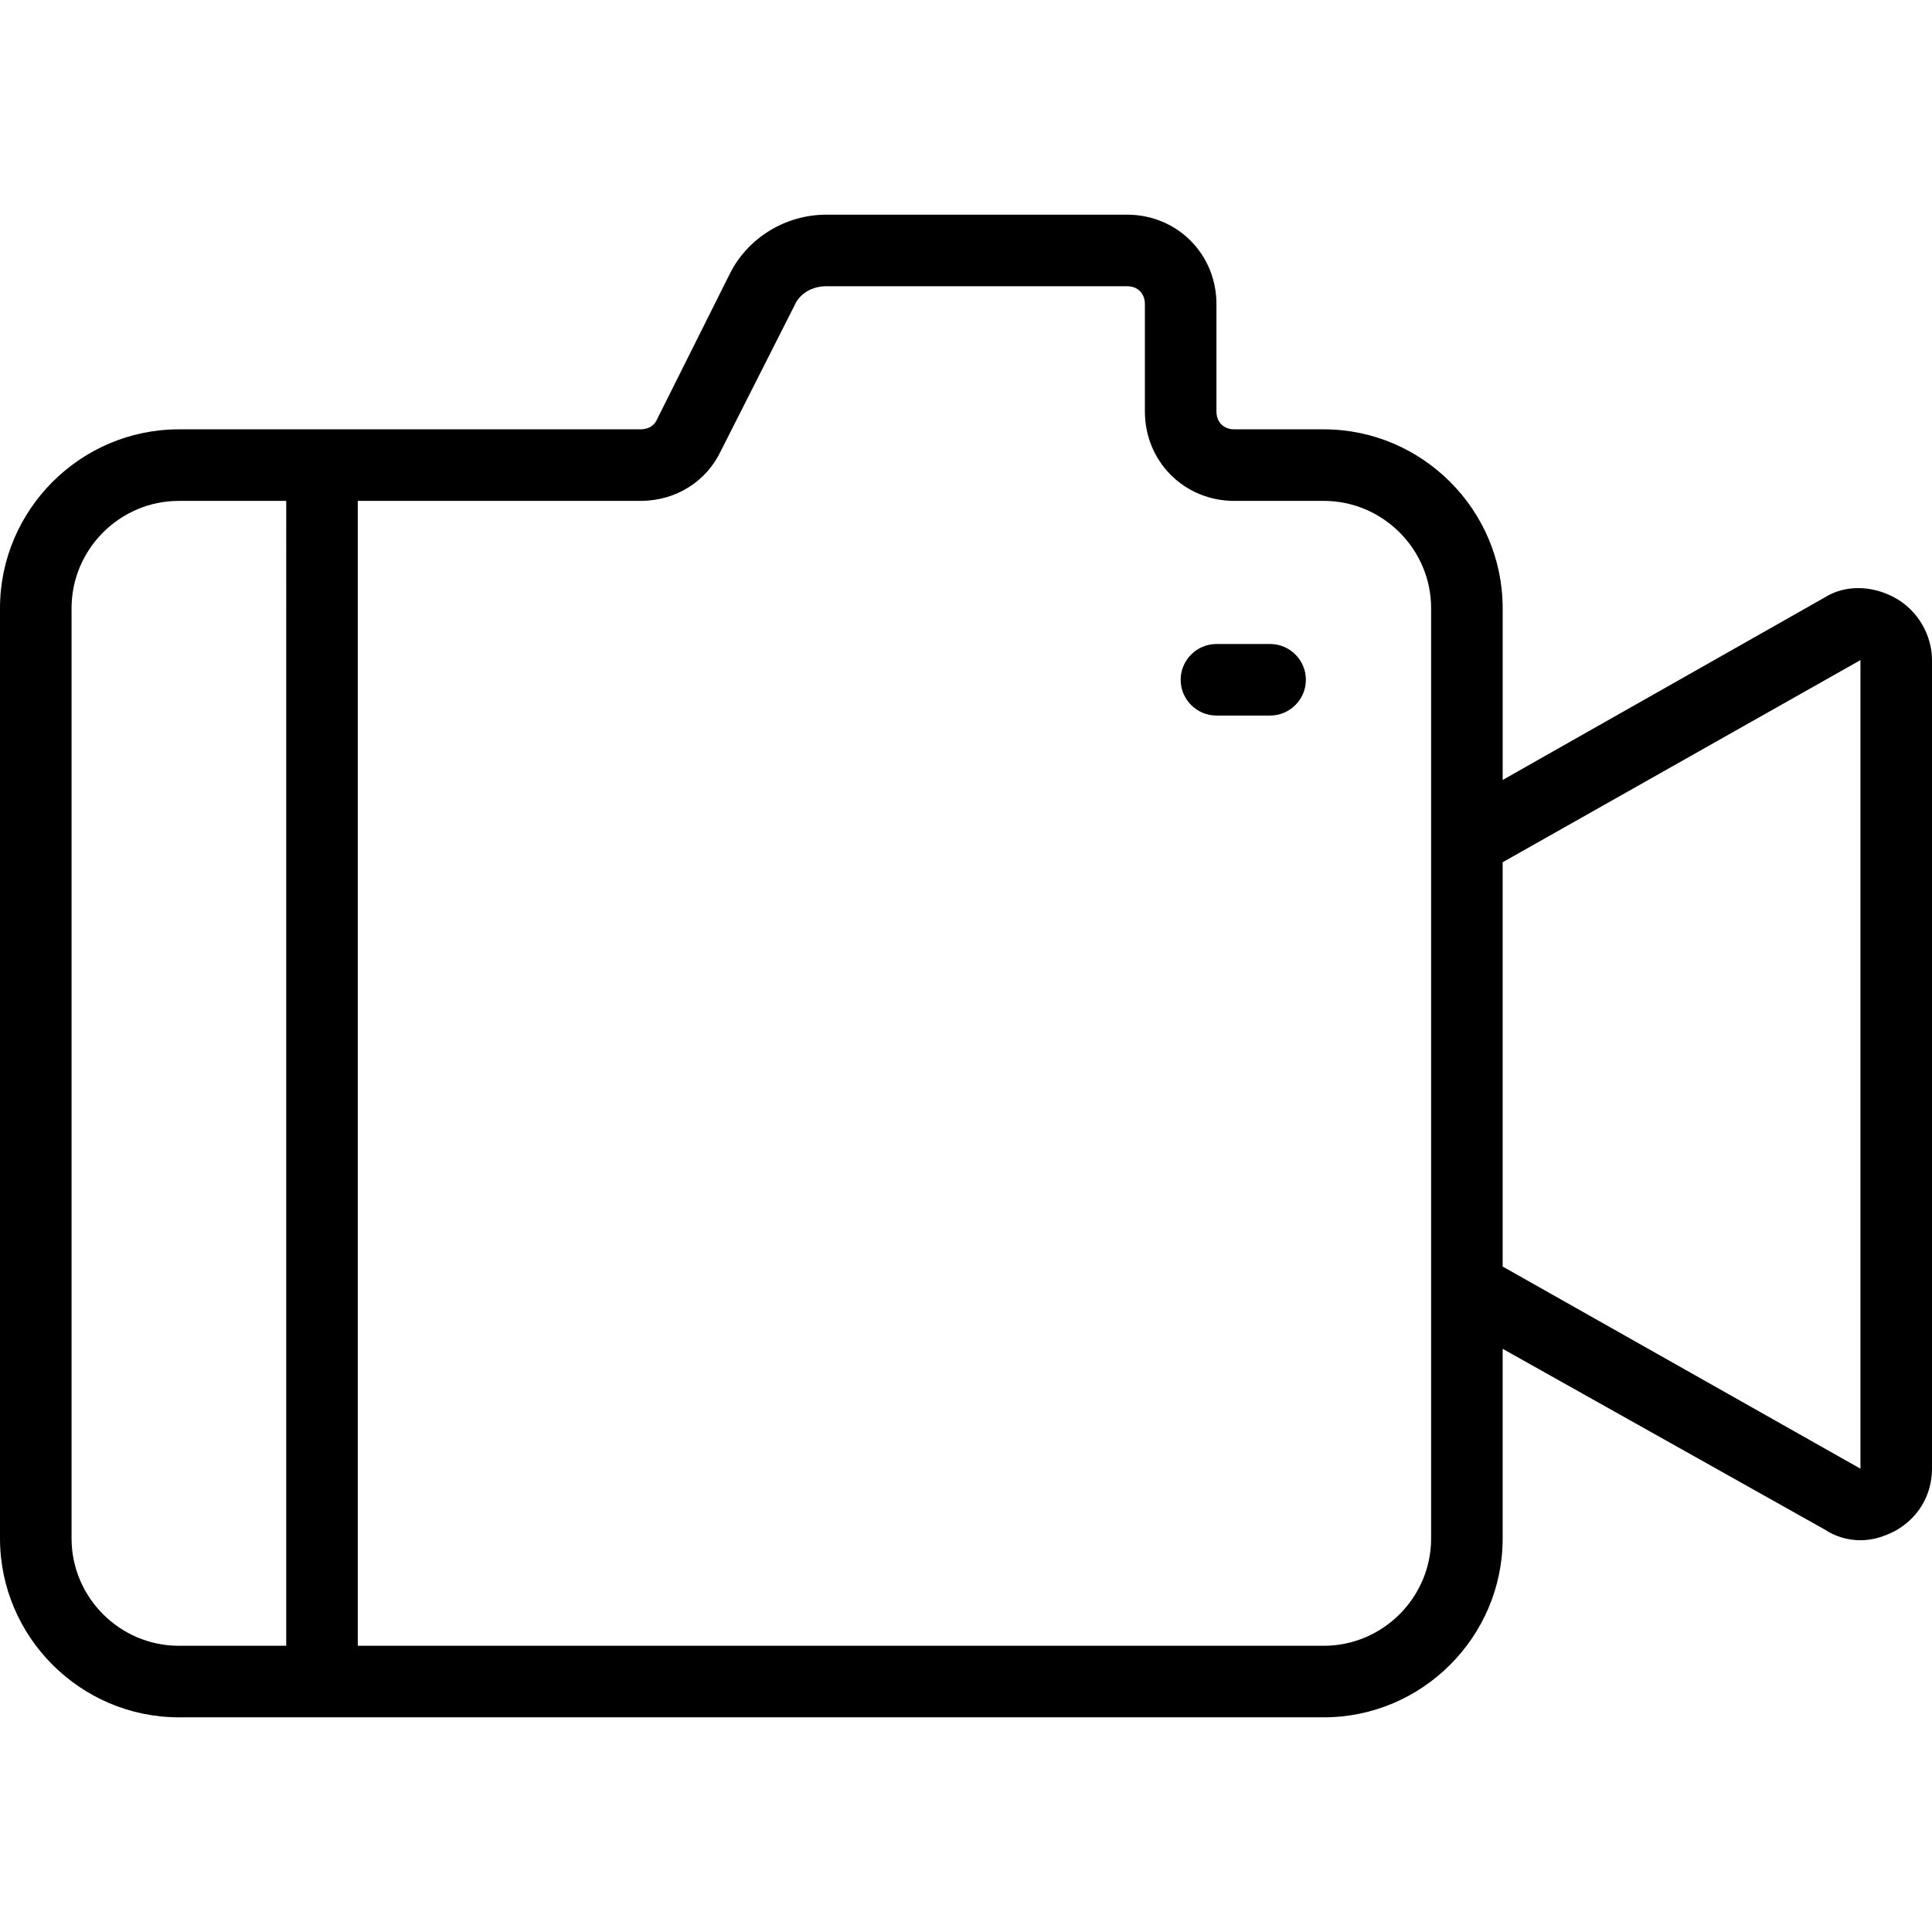 <?xml version="1.0" encoding="iso-8859-1"?>
<!-- Uploaded to: SVG Repo, www.svgrepo.com, Generator: SVG Repo Mixer Tools -->
<svg fill="#000000" height="800px" width="800px" version="1.1" id="Layer_1" xmlns="http://www.w3.org/2000/svg" xmlns:xlink="http://www.w3.org/1999/xlink" 
	 viewBox="0 0 432 432" xml:space="preserve">
<g>
	<g>
		<g>
			<path d="M284,144h-12c-4.4,0-8,3.6-8,8c0,4.4,3.6,8,8,8h12c4.4,0,8-3.6,8-8C292,147.6,288.4,144,284,144z"/>
			<path d="M423.6,133.6c-5.2-2.8-11.2-2.8-15.6,0l-72,40.8V136c0-22-18-40-40-40h-20c-2.4,0-4-1.6-4-4V68c0-11.2-8.8-20-20-20
				h-67.2c-9.2,0-17.6,5.2-21.6,13.2L146.8,94c-0.8,1.6-2.4,2-3.6,2H40c-22,0-40,18-40,40v208c0,22,18,40,40,40h256
				c22,0,40-18,40-40v-42.4l72,40.4c2.4,1.6,5.2,2.4,8,2.4s5.2-0.8,7.6-2c5.2-2.8,8.4-8,8.4-14V147.6
				C432,142,428.8,136.4,423.6,133.6z M64,368H40c-13.2,0-24-10.8-24-24V136c0-13.2,10.8-24,24-24h24V368z M320,344
				c0,13.2-10.8,24-24,24H80V112h63.2c8,0,14.8-4.4,18-11.2l16.4-32.4c1.2-2.8,4-4.4,7.2-4.4H252c2.4,0,4,1.6,4,4v24
				c0,11.2,8.8,20,20,20h20c13.2,0,24,10.8,24,24V344z M416,328.4l-80-45.2v-90.4l80-45.2V328.4z"/>
		</g>
	</g>
</g>
</svg>